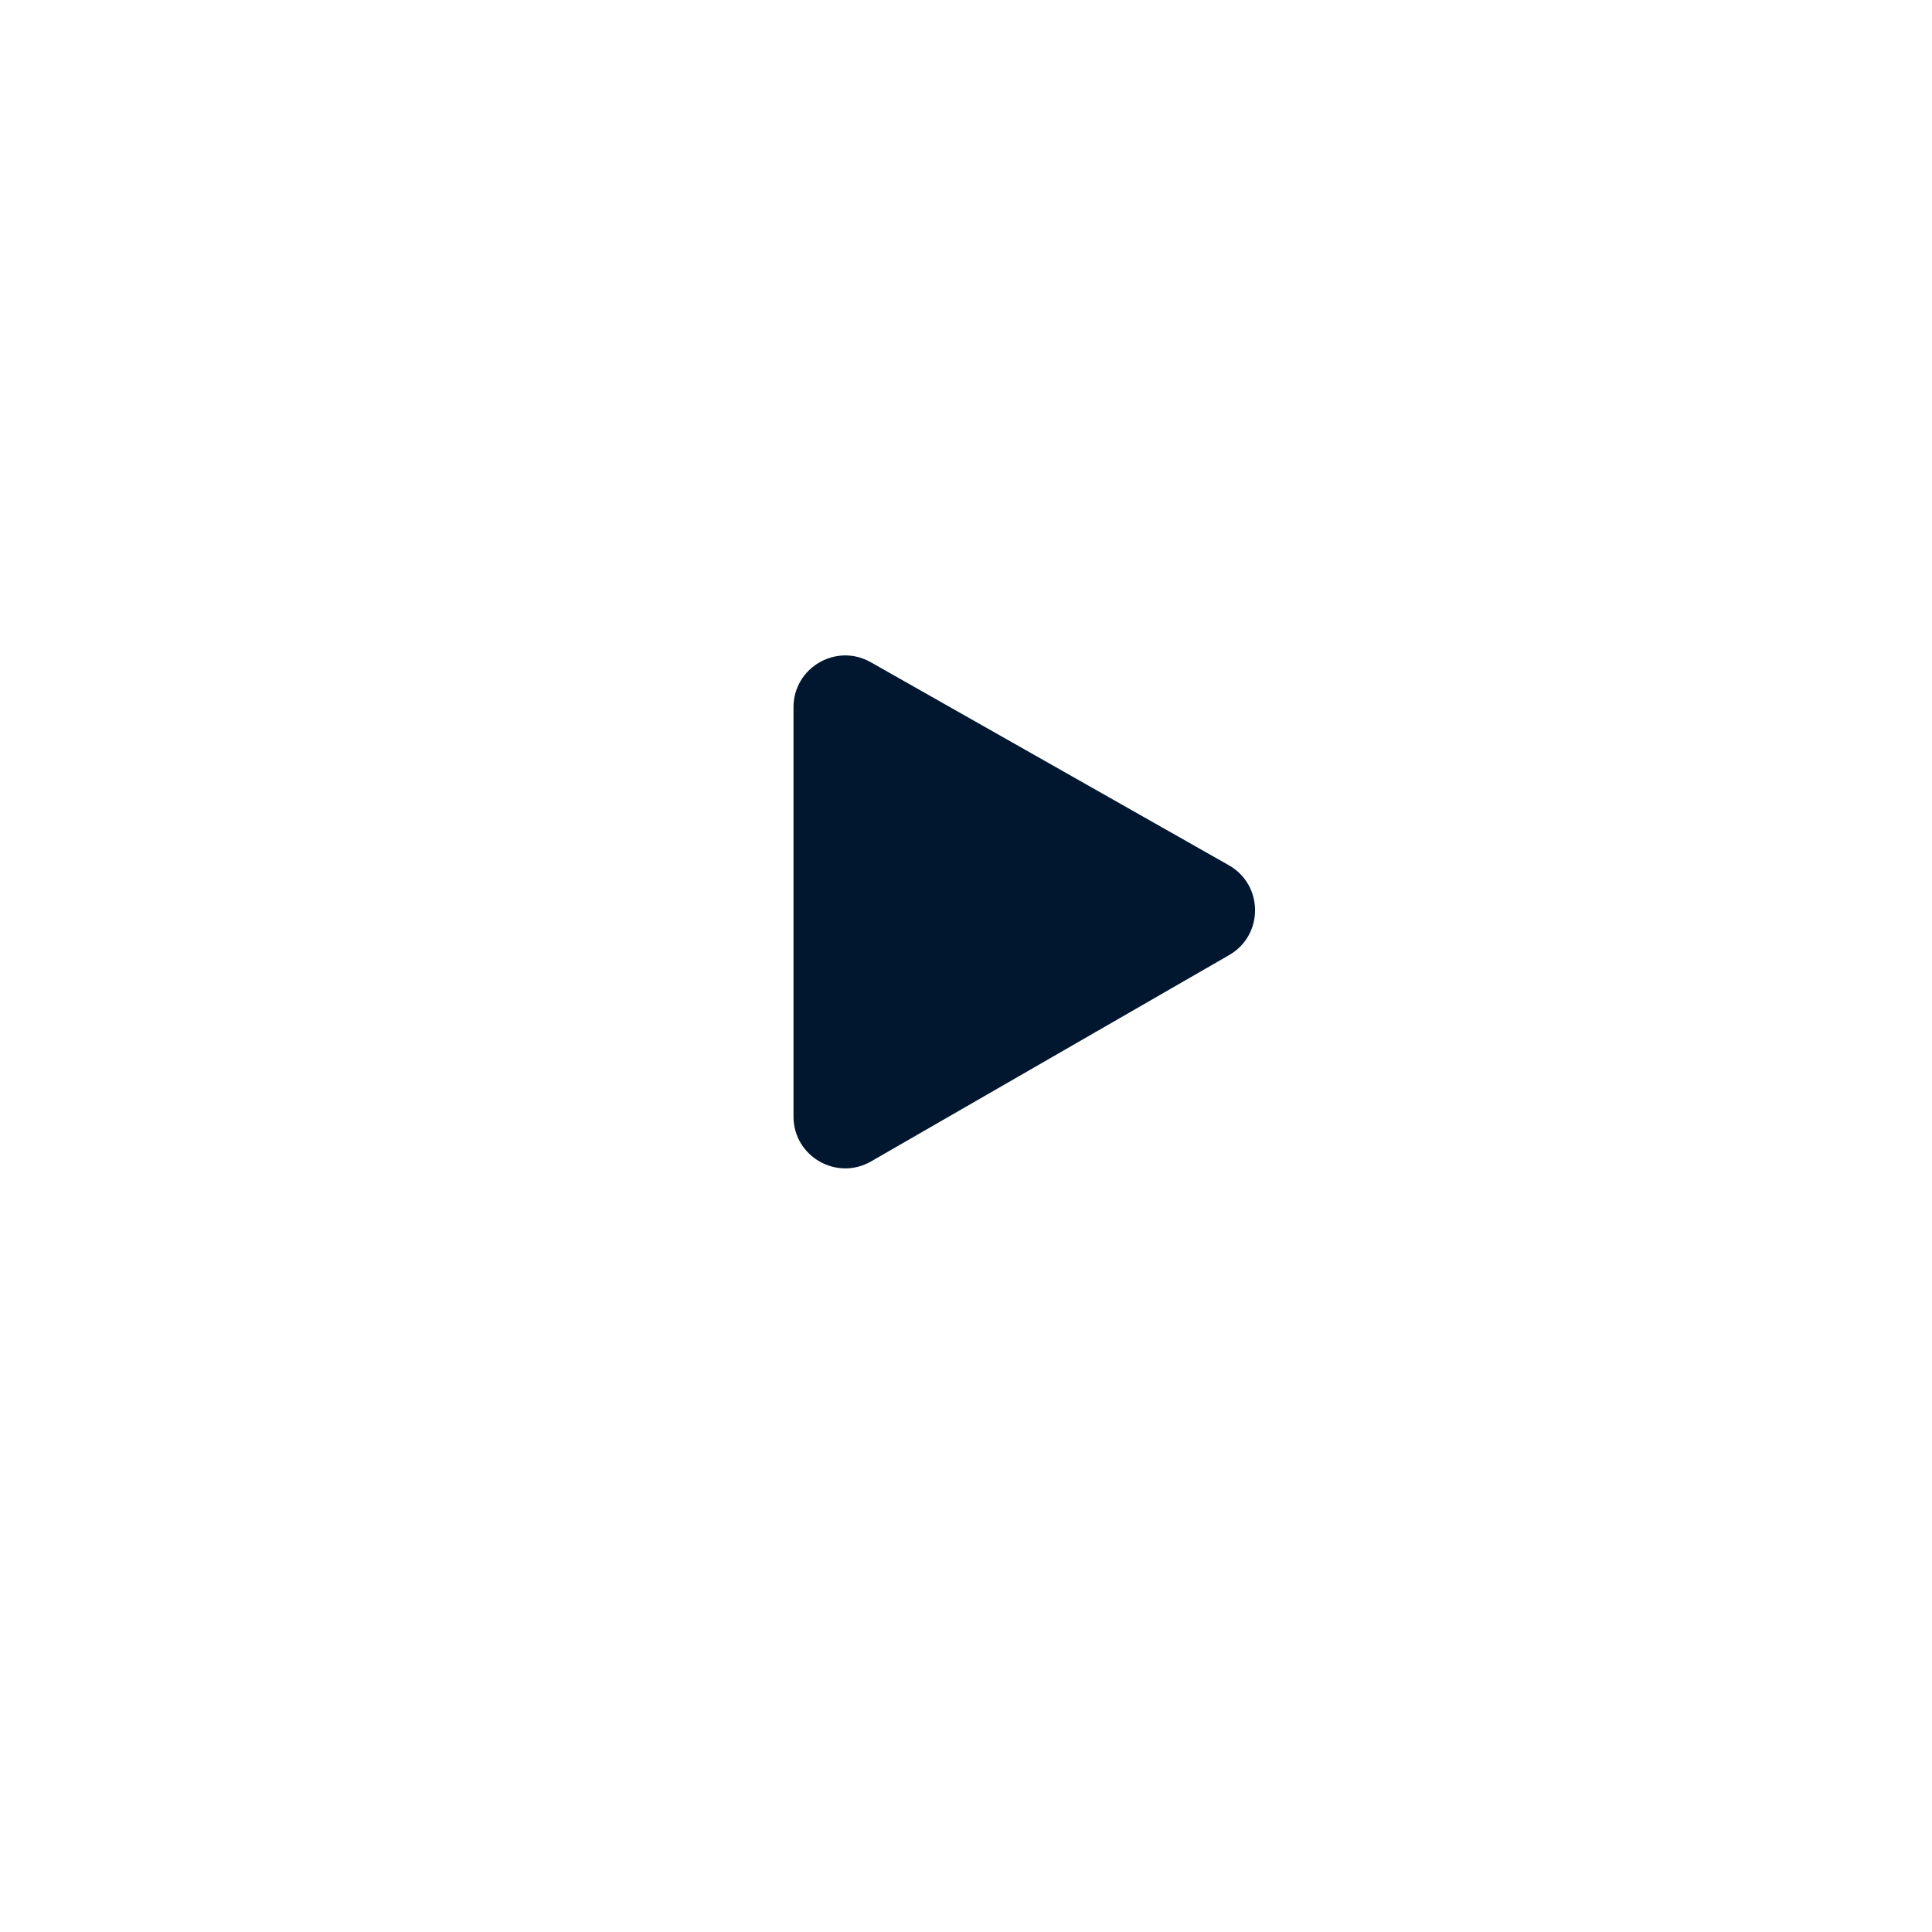 <svg width="56" height="56" viewBox="0 0 56 56" fill="none" xmlns="http://www.w3.org/2000/svg">
<g filter="url(#filter0_d_439_518)">
<circle cx="28" cy="26" r="24" fill="white"/>
</g>
<path fill-rule="evenodd" clip-rule="evenodd" d="M25.24 19.195C24.24 18.628 23 19.351 23 20.5V32.364C23 33.518 24.249 34.24 25.249 33.664L35.627 27.684C36.633 27.105 36.628 25.652 35.618 25.079L25.24 19.195Z" fill="#01172F"/>
<defs>
<filter id="filter0_d_439_518" x="0" y="0" width="56" height="56" filterUnits="userSpaceOnUse" color-interpolation-filters="sRGB">
<feFlood flood-opacity="0" result="BackgroundImageFix"/>
<feColorMatrix in="SourceAlpha" type="matrix" values="0 0 0 0 0 0 0 0 0 0 0 0 0 0 0 0 0 0 127 0" result="hardAlpha"/>
<feOffset dy="2"/>
<feGaussianBlur stdDeviation="2"/>
<feColorMatrix type="matrix" values="0 0 0 0 0 0 0 0 0 0 0 0 0 0 0 0 0 0 0.12 0"/>
<feBlend mode="normal" in2="BackgroundImageFix" result="effect1_dropShadow_439_518"/>
<feBlend mode="normal" in="SourceGraphic" in2="effect1_dropShadow_439_518" result="shape"/>
</filter>
</defs>
</svg>
